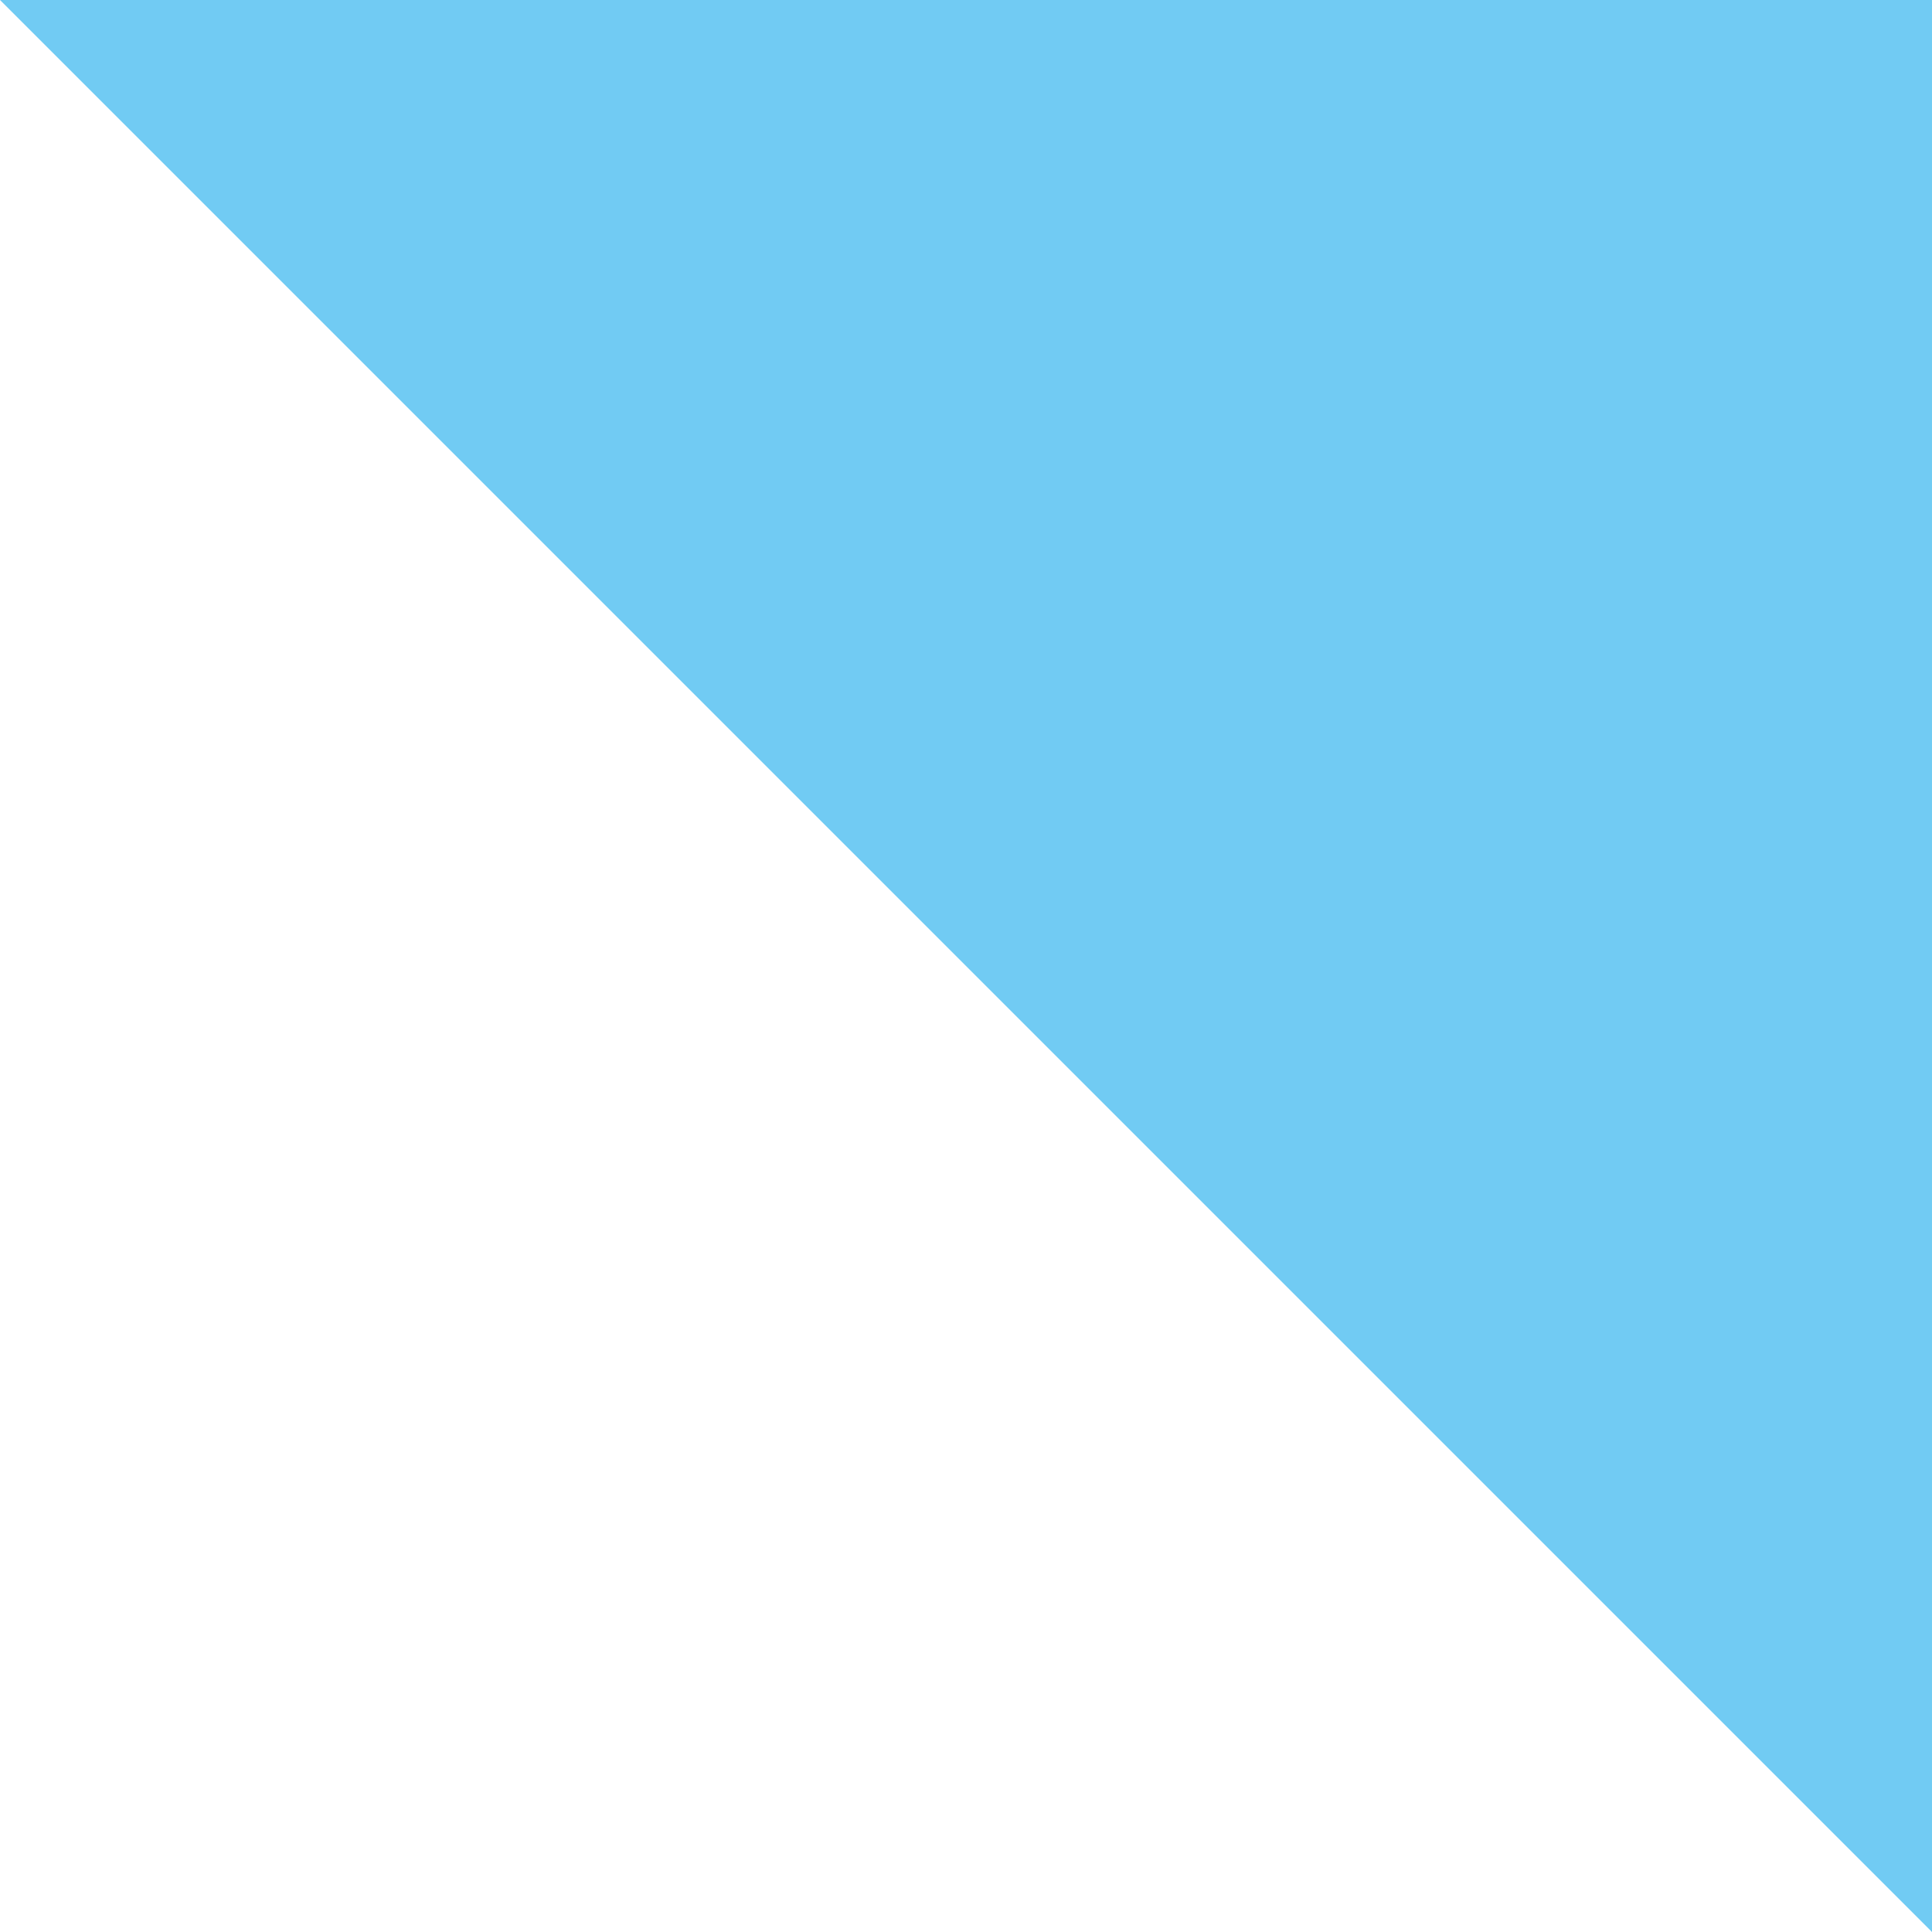 <?xml version="1.0" encoding="UTF-8"?> <svg xmlns="http://www.w3.org/2000/svg" width="31" height="31" viewBox="0 0 31 31" fill="none"> <path d="M31 -1.90735e-06L-8.02758e-07 8.02757e-07L31 31L31 -1.90735e-06Z" fill="#71CBF3"></path> </svg> 